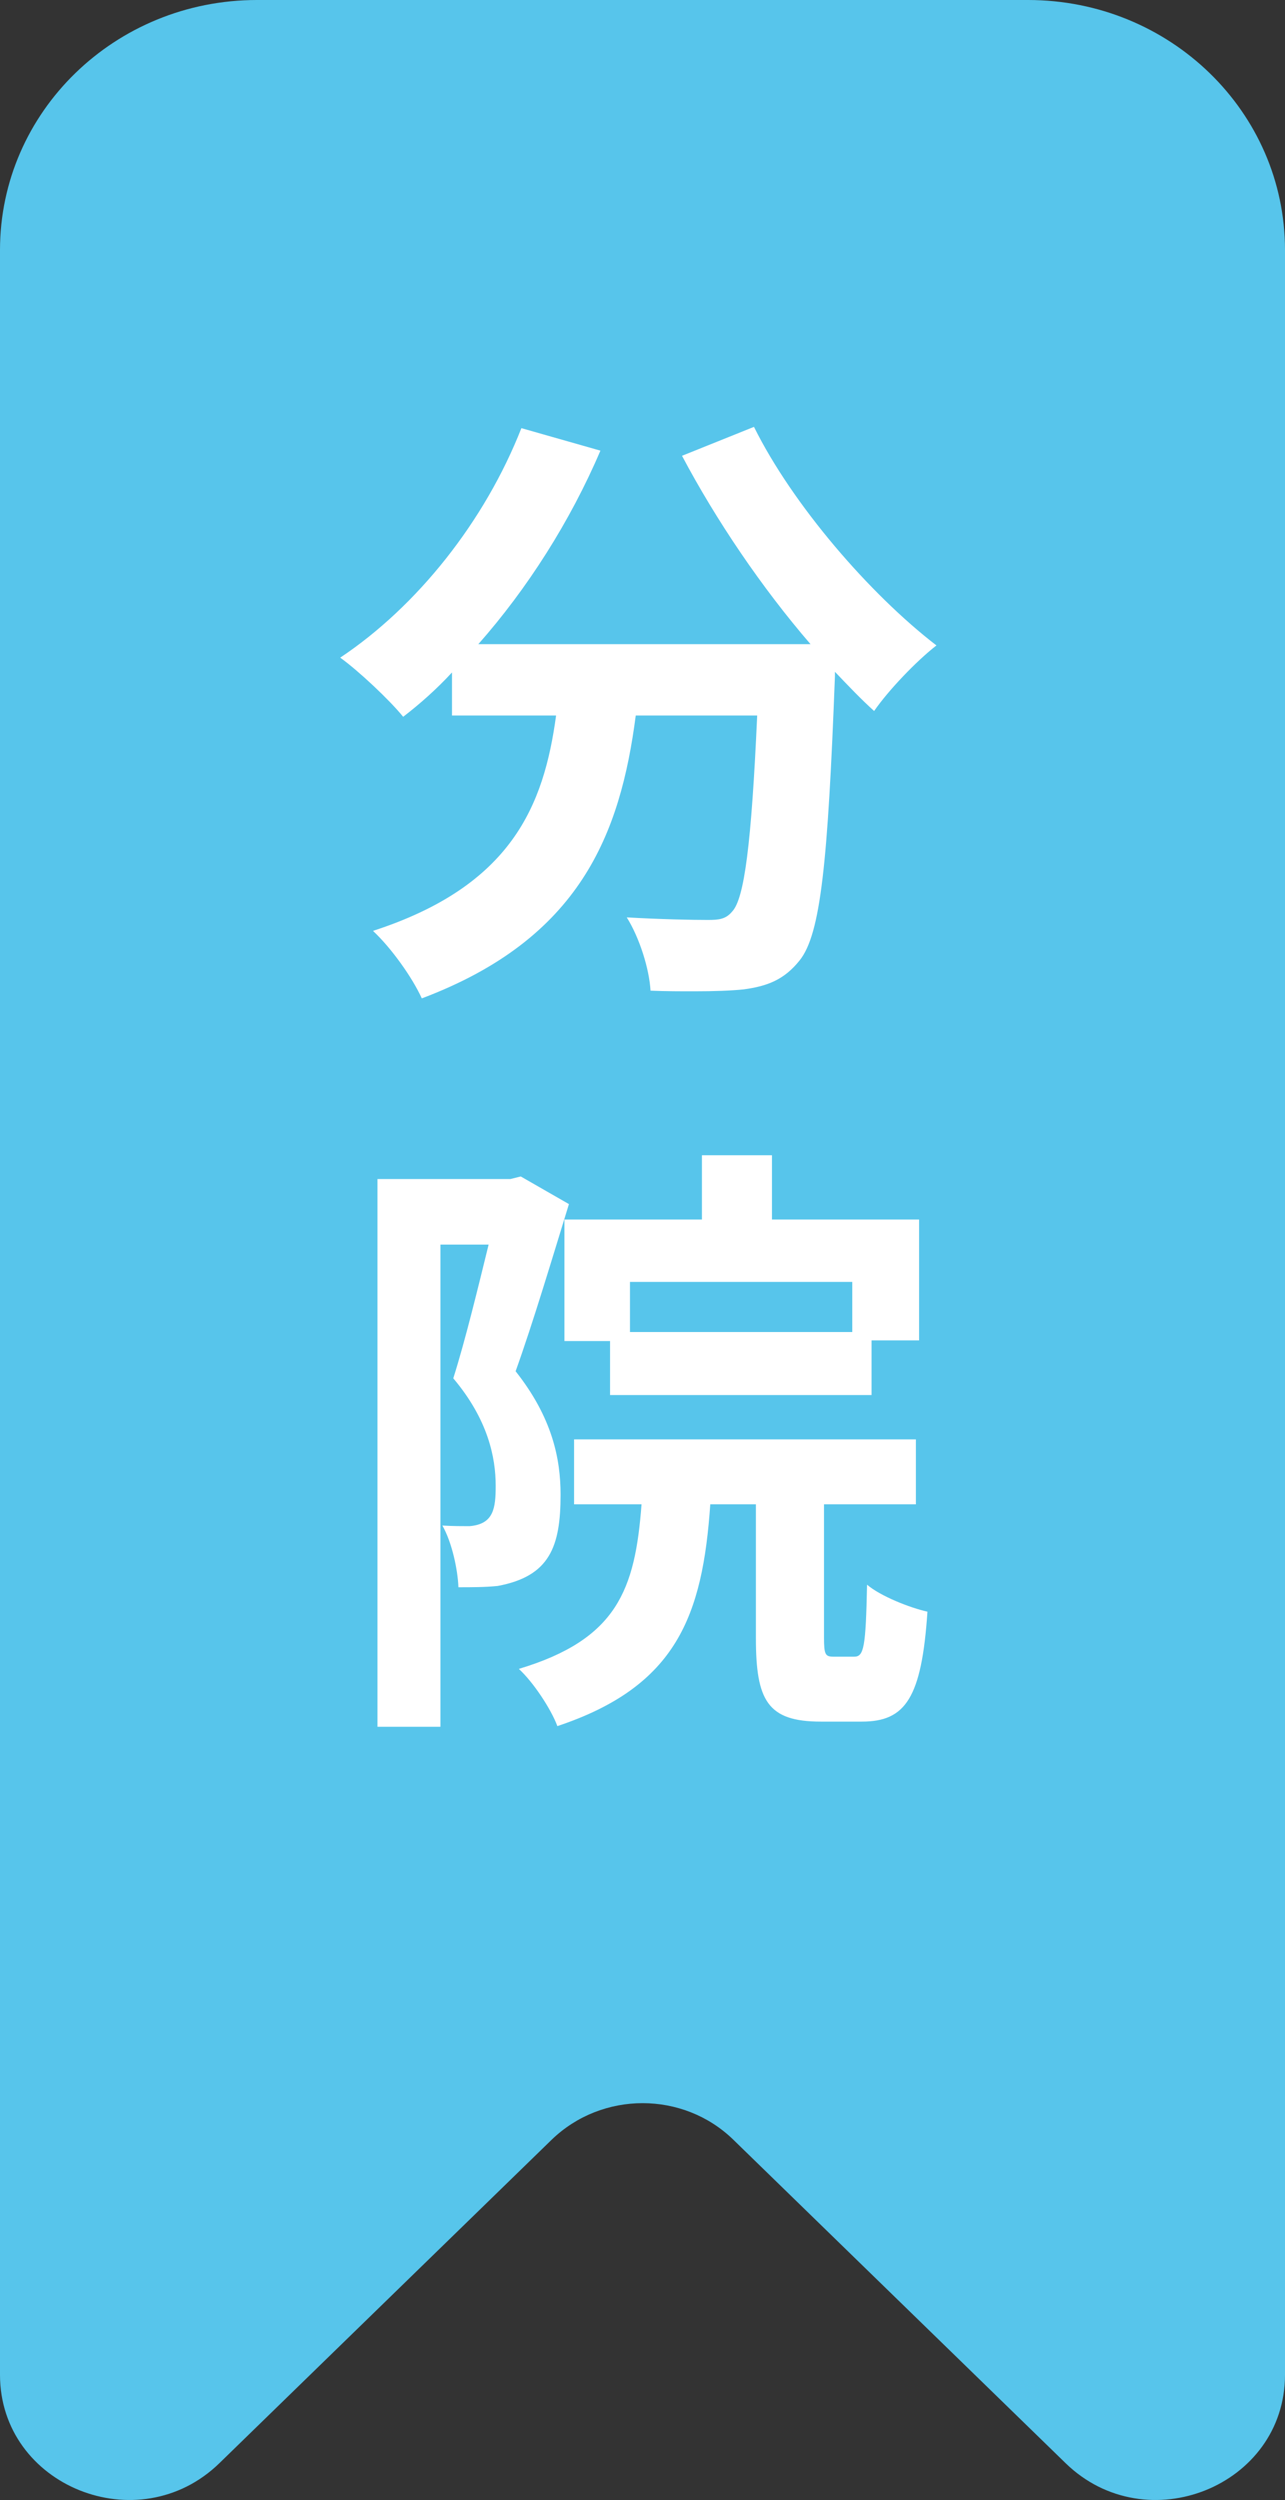 <?xml version="1.0" encoding="UTF-8"?>
<svg id="_レイヤー_2" data-name="レイヤー 2" xmlns="http://www.w3.org/2000/svg" viewBox="0 0 40 77.78">
  <rect x="0" y="0" width="40" height="77.78" fill="#333333" stroke="none"/>
  <defs>
    <style>
      .cls-1 {
        fill: #fff;
      }

      .cls-2 {
        fill: #57c5eb;
      }
    </style>
  </defs>
  <g id="contents">
    <g>
      <path id="bookmark_fill" class="cls-2" d="m40,7.78v66.1c0,3.46-4.31,5.2-6.83,2.75l-10.34-10.06c-1.56-1.52-4.09-1.52-5.66,0l-10.34,10.06c-2.52,2.45-6.83.71-6.83-2.75V7.78C0,3.48,3.58,0,8,0h24c4.42,0,8,3.48,8,7.78Z"/>
      <g>
        <path class="cls-1" d="m10.59,20.46c2.4-1.6,4.5-4.24,5.64-7.14l2.46.7c-.94,2.2-2.28,4.3-3.8,6.02h10.34c-1.52-1.76-2.94-3.86-4-5.86l2.24-.9c1.2,2.42,3.6,5.2,5.68,6.8-.62.48-1.5,1.4-1.94,2.04-.4-.36-.8-.78-1.22-1.22v.14c-.22,5.78-.44,8.02-1.1,8.84-.48.6-1,.8-1.74.9-.38.04-.92.06-1.54.06-.42,0-.88,0-1.36-.02-.04-.68-.34-1.64-.74-2.28,1.04.06,2.04.08,2.52.08.34,0,.56-.02.76-.26.38-.4.6-2.1.78-6.1h-3.78c-.48,3.68-1.72,6.94-6.66,8.8-.3-.66-.96-1.58-1.52-2.1,4.32-1.4,5.32-3.9,5.7-6.7h-3.24v-1.34c-.48.52-1,.98-1.52,1.38-.42-.52-1.4-1.44-1.96-1.84Z"/>
        <path class="cls-1" d="m15.89,36.68l.32-.08,1.5.86c-.5,1.62-1.12,3.7-1.66,5.2,1.14,1.44,1.4,2.72,1.4,3.84,0,1.62-.34,2.54-1.96,2.84-.4.04-.82.04-1.22.04-.02-.54-.2-1.4-.5-1.92.34.02.62.02.84.02.76-.06.82-.56.82-1.26,0-.88-.24-2.06-1.32-3.34.38-1.2.78-2.86,1.1-4.16h-1.5v15h-1.96v-17.04h4.14Zm4.08,10.12h-2.1v-2.02h10.64v2.02h-2.86v4.14c0,.54.04.6.3.6h.64c.3,0,.36-.28.4-2.24.42.36,1.34.72,1.88.84-.18,2.68-.68,3.42-2.04,3.42h-1.28c-1.66,0-2.02-.66-2.02-2.6v-4.16h-1.42c-.24,3.46-1.04,5.66-4.76,6.9-.2-.54-.76-1.38-1.2-1.78,3.06-.92,3.62-2.46,3.82-5.12Zm1.88-8.86v-2h2.18v2h4.58v3.76h-1.48v1.7h-8.14v-1.68h-1.42v-3.78h4.28Zm-2.24,1.94v1.56h6.92v-1.56h-6.92Z"/>
      </g>
    </g>
  </g>
</svg>